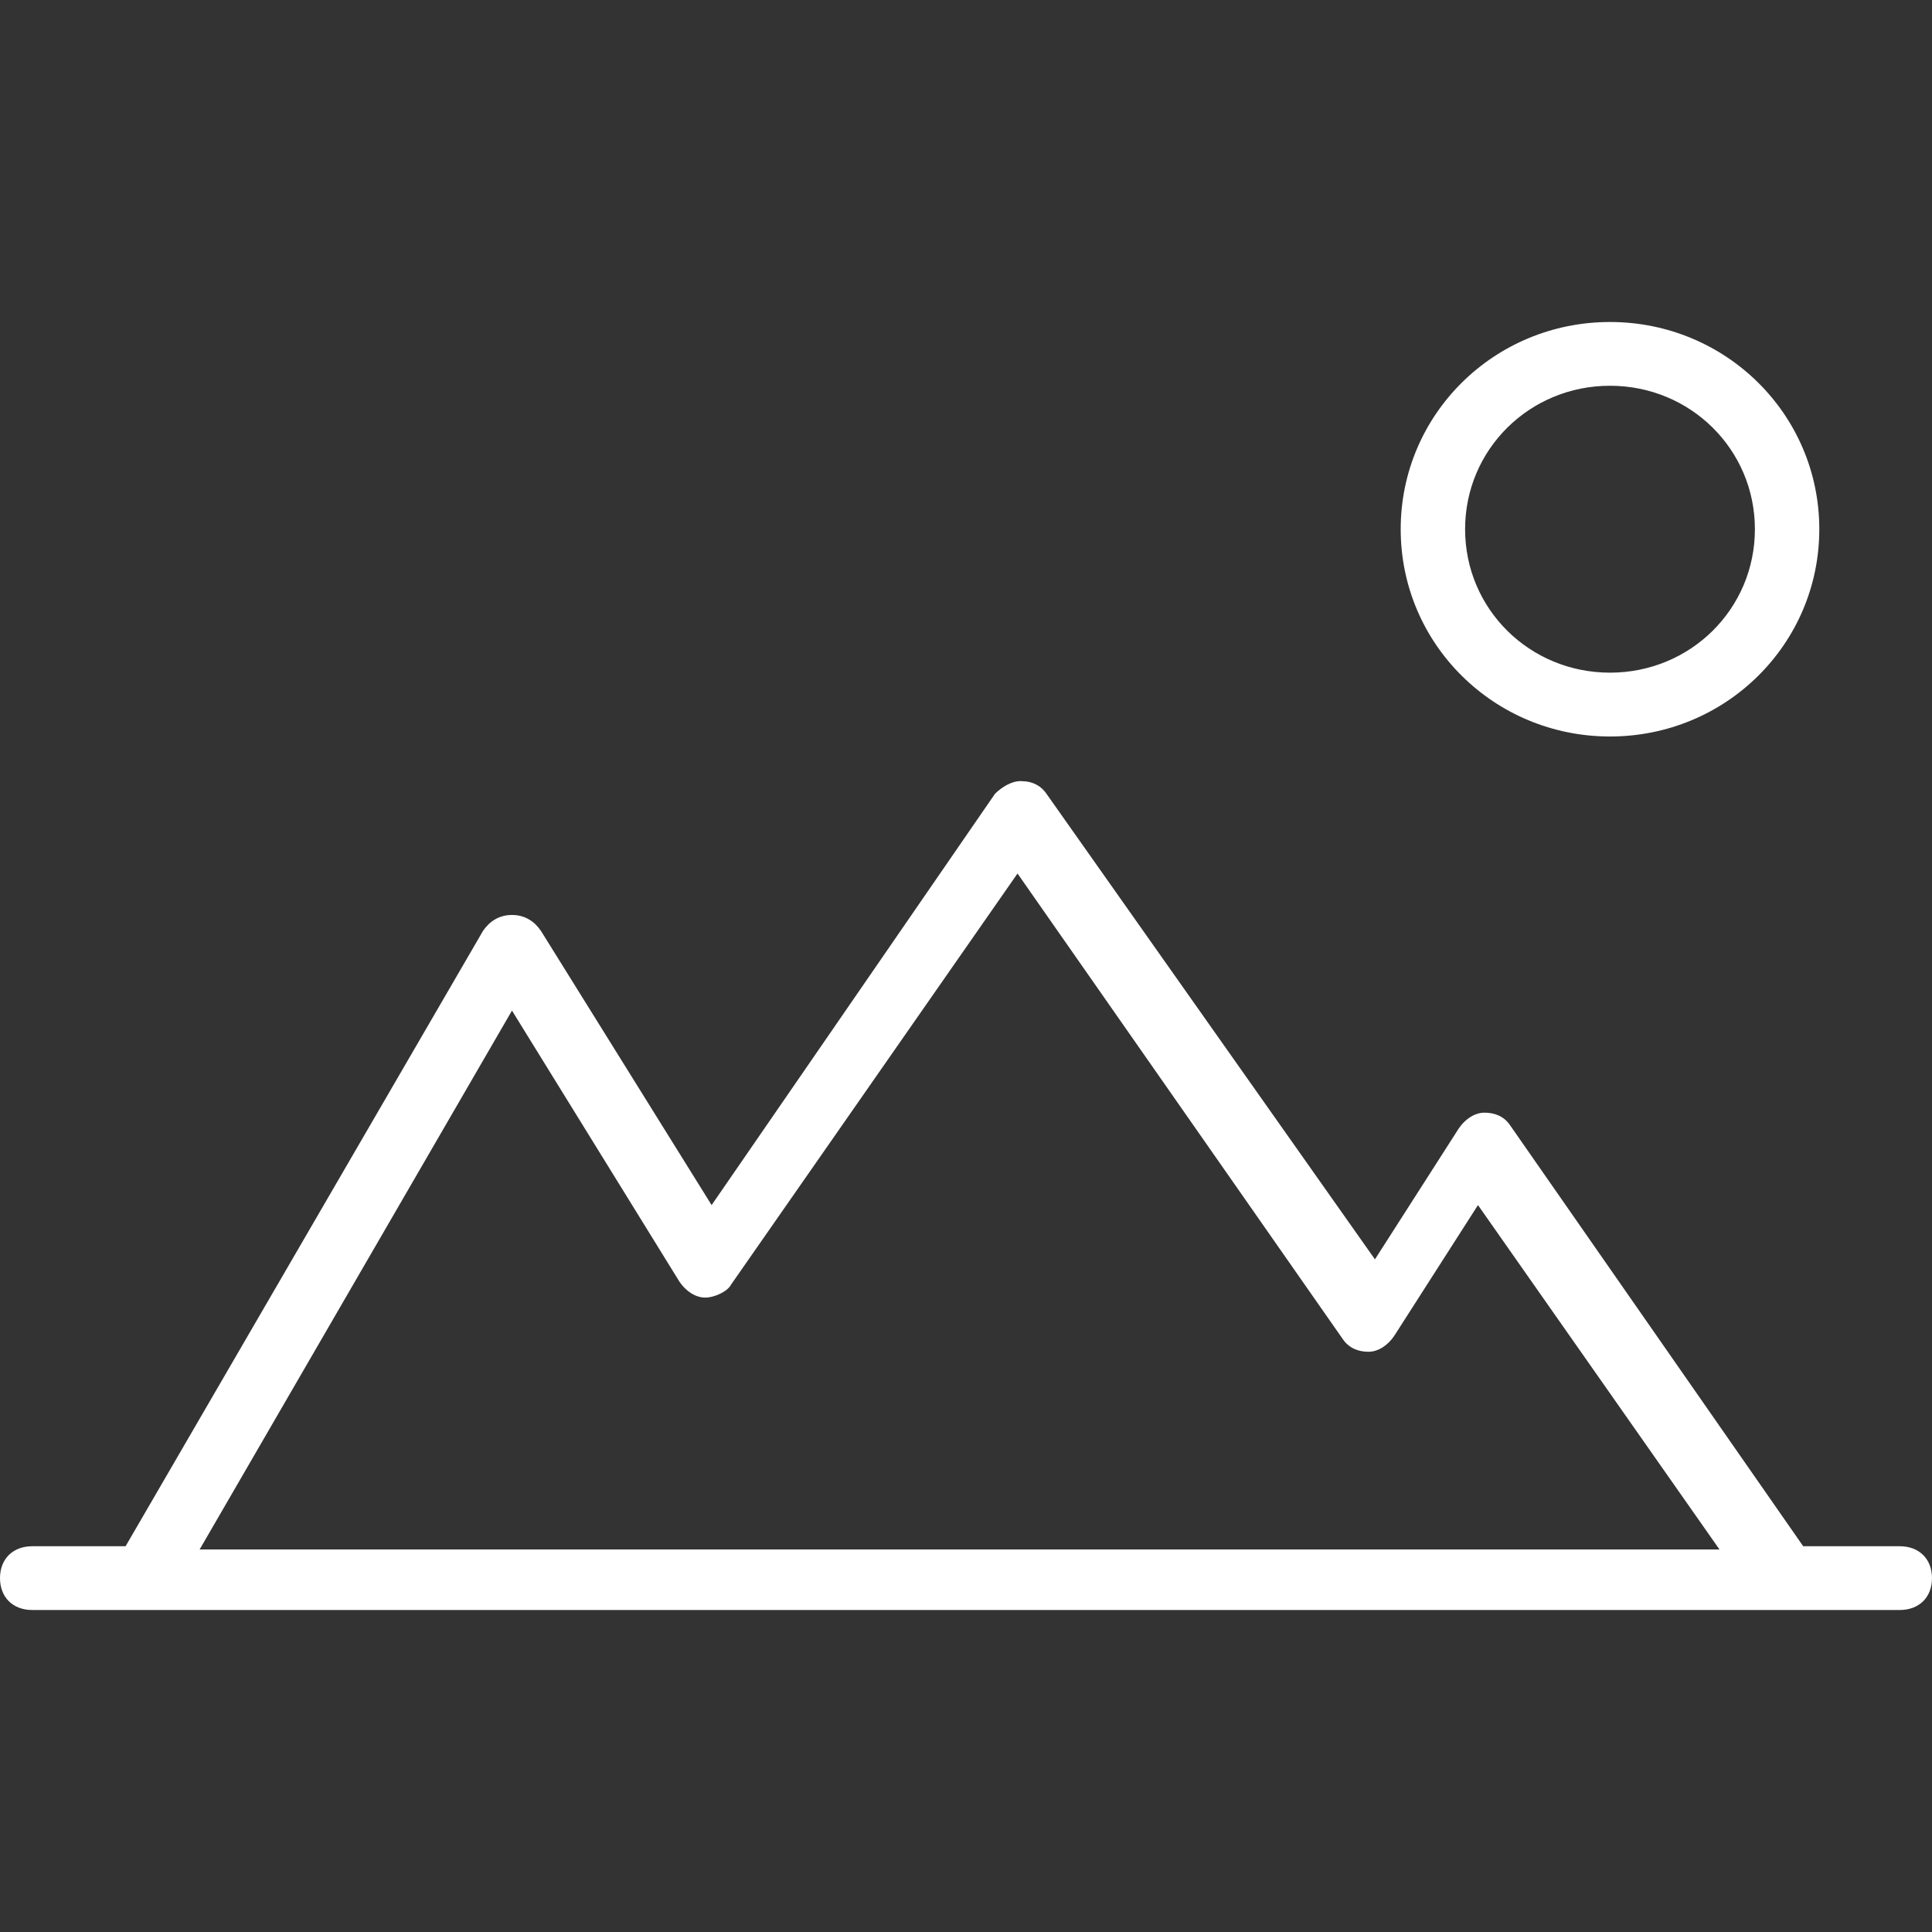 <?xml version="1.0" encoding="UTF-8"?>
<svg width="24px" height="24px" viewBox="0 0 24 24" version="1.1" xmlns="http://www.w3.org/2000/svg" xmlns:xlink="http://www.w3.org/1999/xlink">
    <rect x="0" y="0" width="24" height="24" fill="#333333" stroke="none"/>
    <title>All Terrain Icon</title>
    <g id="All-Terrain-Icon" stroke="none" stroke-width="1" fill="none" fill-rule="evenodd">
        <path d="M12.68,9.703 L12.752,9.708 C12.846,9.722 12.936,9.766 13,9.861 L13,9.861 L17.08,15.644 L18.12,14.02 C18.2,13.901 18.32,13.822 18.44,13.822 C18.56,13.822 18.68,13.861 18.76,13.98 L18.76,13.98 L22.4,19.208 L23.6,19.208 C23.84,19.208 24,19.366 24,19.604 C24,19.842 23.84,20 23.6,20 L23.6,20 L0.4,20 C0.16,20 0,19.842 0,19.604 C0,19.366 0.16,19.208 0.4,19.208 L0.4,19.208 L1.56,19.208 L6,11.564 C6.08,11.446 6.2,11.366 6.36,11.366 C6.52,11.366 6.64,11.446 6.72,11.564 L6.72,11.564 L8.84,14.97 L12.36,9.861 C12.44,9.782 12.56,9.703 12.68,9.703 L12.68,9.703 Z M12.64,10.851 L9.08,15.96 C9.04,16.04 8.88,16.119 8.76,16.119 C8.64,16.119 8.52,16.04 8.44,15.921 L8.44,15.921 L6.36,12.554 L2.48,19.248 L21.36,19.248 L18.36,14.97 L17.32,16.594 C17.24,16.713 17.12,16.792 17,16.792 C16.88,16.792 16.76,16.752 16.68,16.634 L16.68,16.634 L12.64,10.851 Z M20,4 C21.44,4 22.6,5.149 22.6,6.574 C22.6,8 21.44,9.149 20,9.149 C18.56,9.149 17.4,8 17.4,6.574 C17.4,5.149 18.56,4 20,4 Z M20,4.792 C19,4.792 18.2,5.584 18.2,6.574 C18.2,7.564 19,8.356 20,8.356 C21,8.356 21.8,7.564 21.8,6.574 C21.8,5.584 21,4.792 20,4.792 Z" id="Combined-Shape" fill="#FFFFFF" fill-rule="nonzero"></path>
    </g>
</svg>